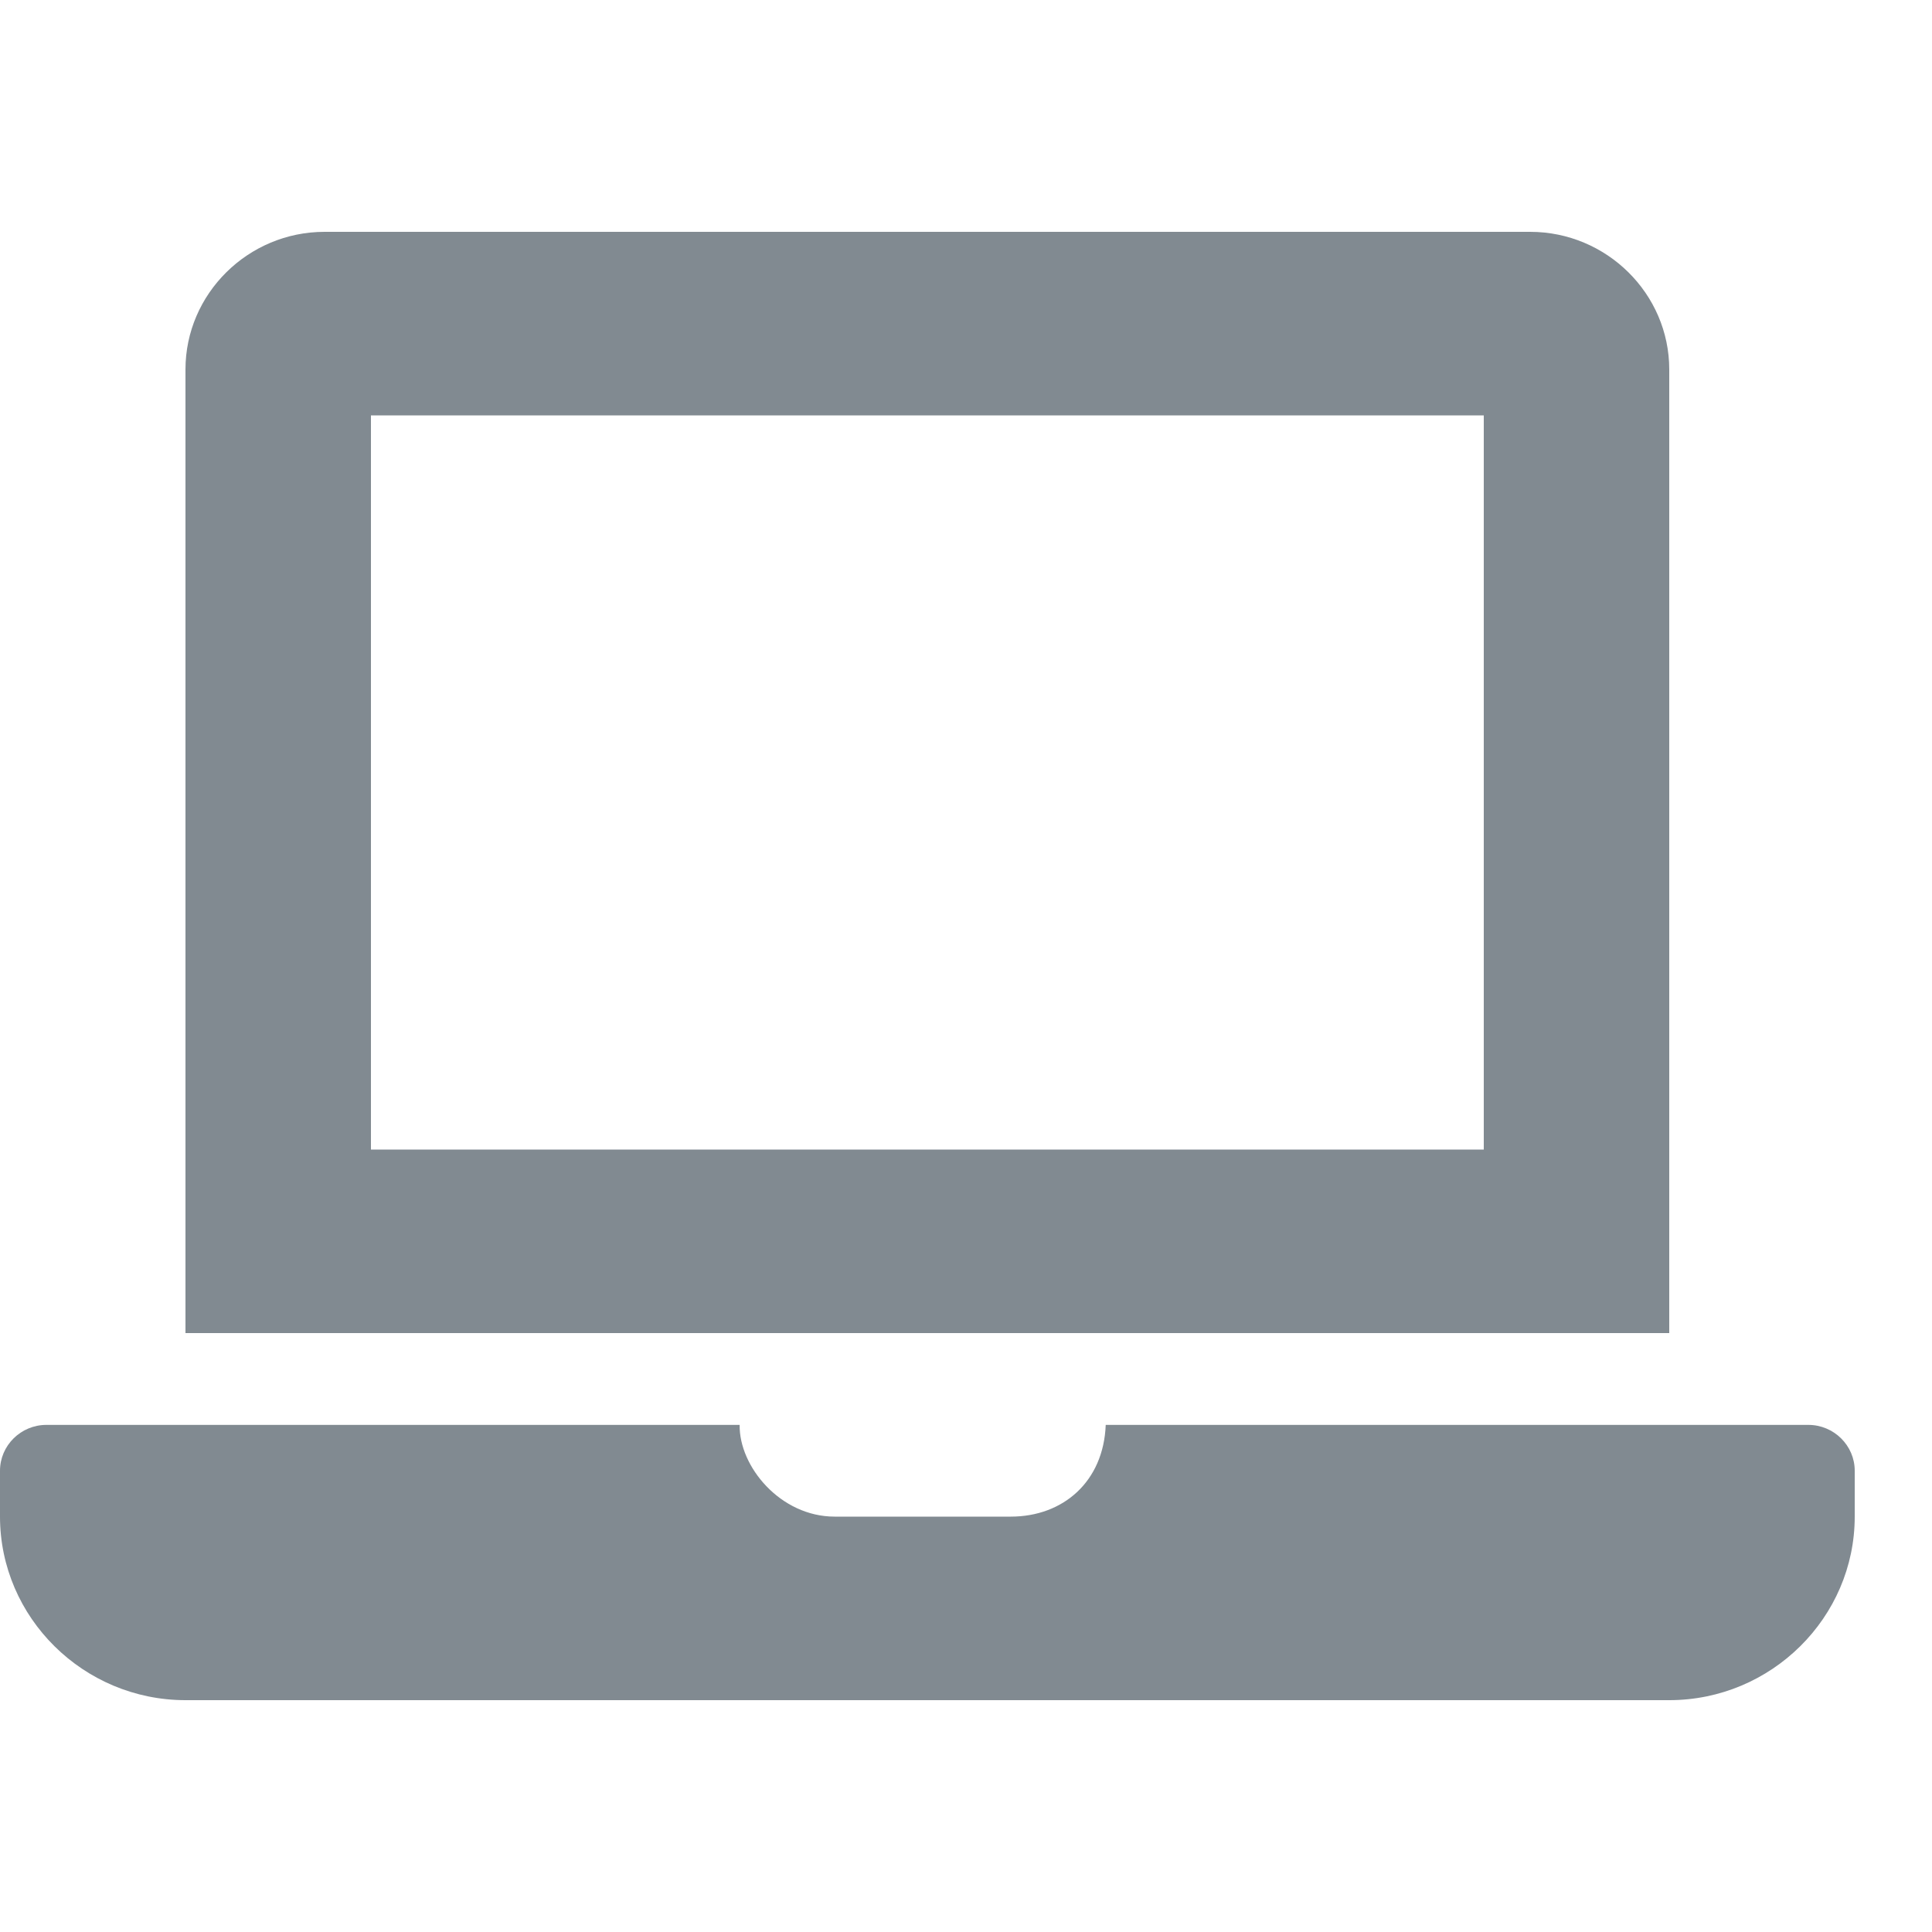 <svg width="25" height="25" viewBox="0 0 25 25" fill="none" xmlns="http://www.w3.org/2000/svg">
<path d="M23.4 18.438H14.308C14.28 19.173 13.756 19.625 13.08 19.625H10.8C10.099 19.625 9.562 18.977 9.571 18.438H0.6C0.27 18.438 0 18.705 0 19.031V19.625C0 20.931 1.08 22 2.4 22H21.6C22.92 22 24 20.931 24 19.625V19.031C24 18.705 23.73 18.438 23.4 18.438ZM21.6 4.781C21.6 3.802 20.79 3 19.8 3H4.2C3.21 3 2.4 3.802 2.4 4.781V17.25H21.6V4.781ZM19.2 14.875H4.8V5.375H19.2V14.875Z" fill="#818A91"/>
</svg>
